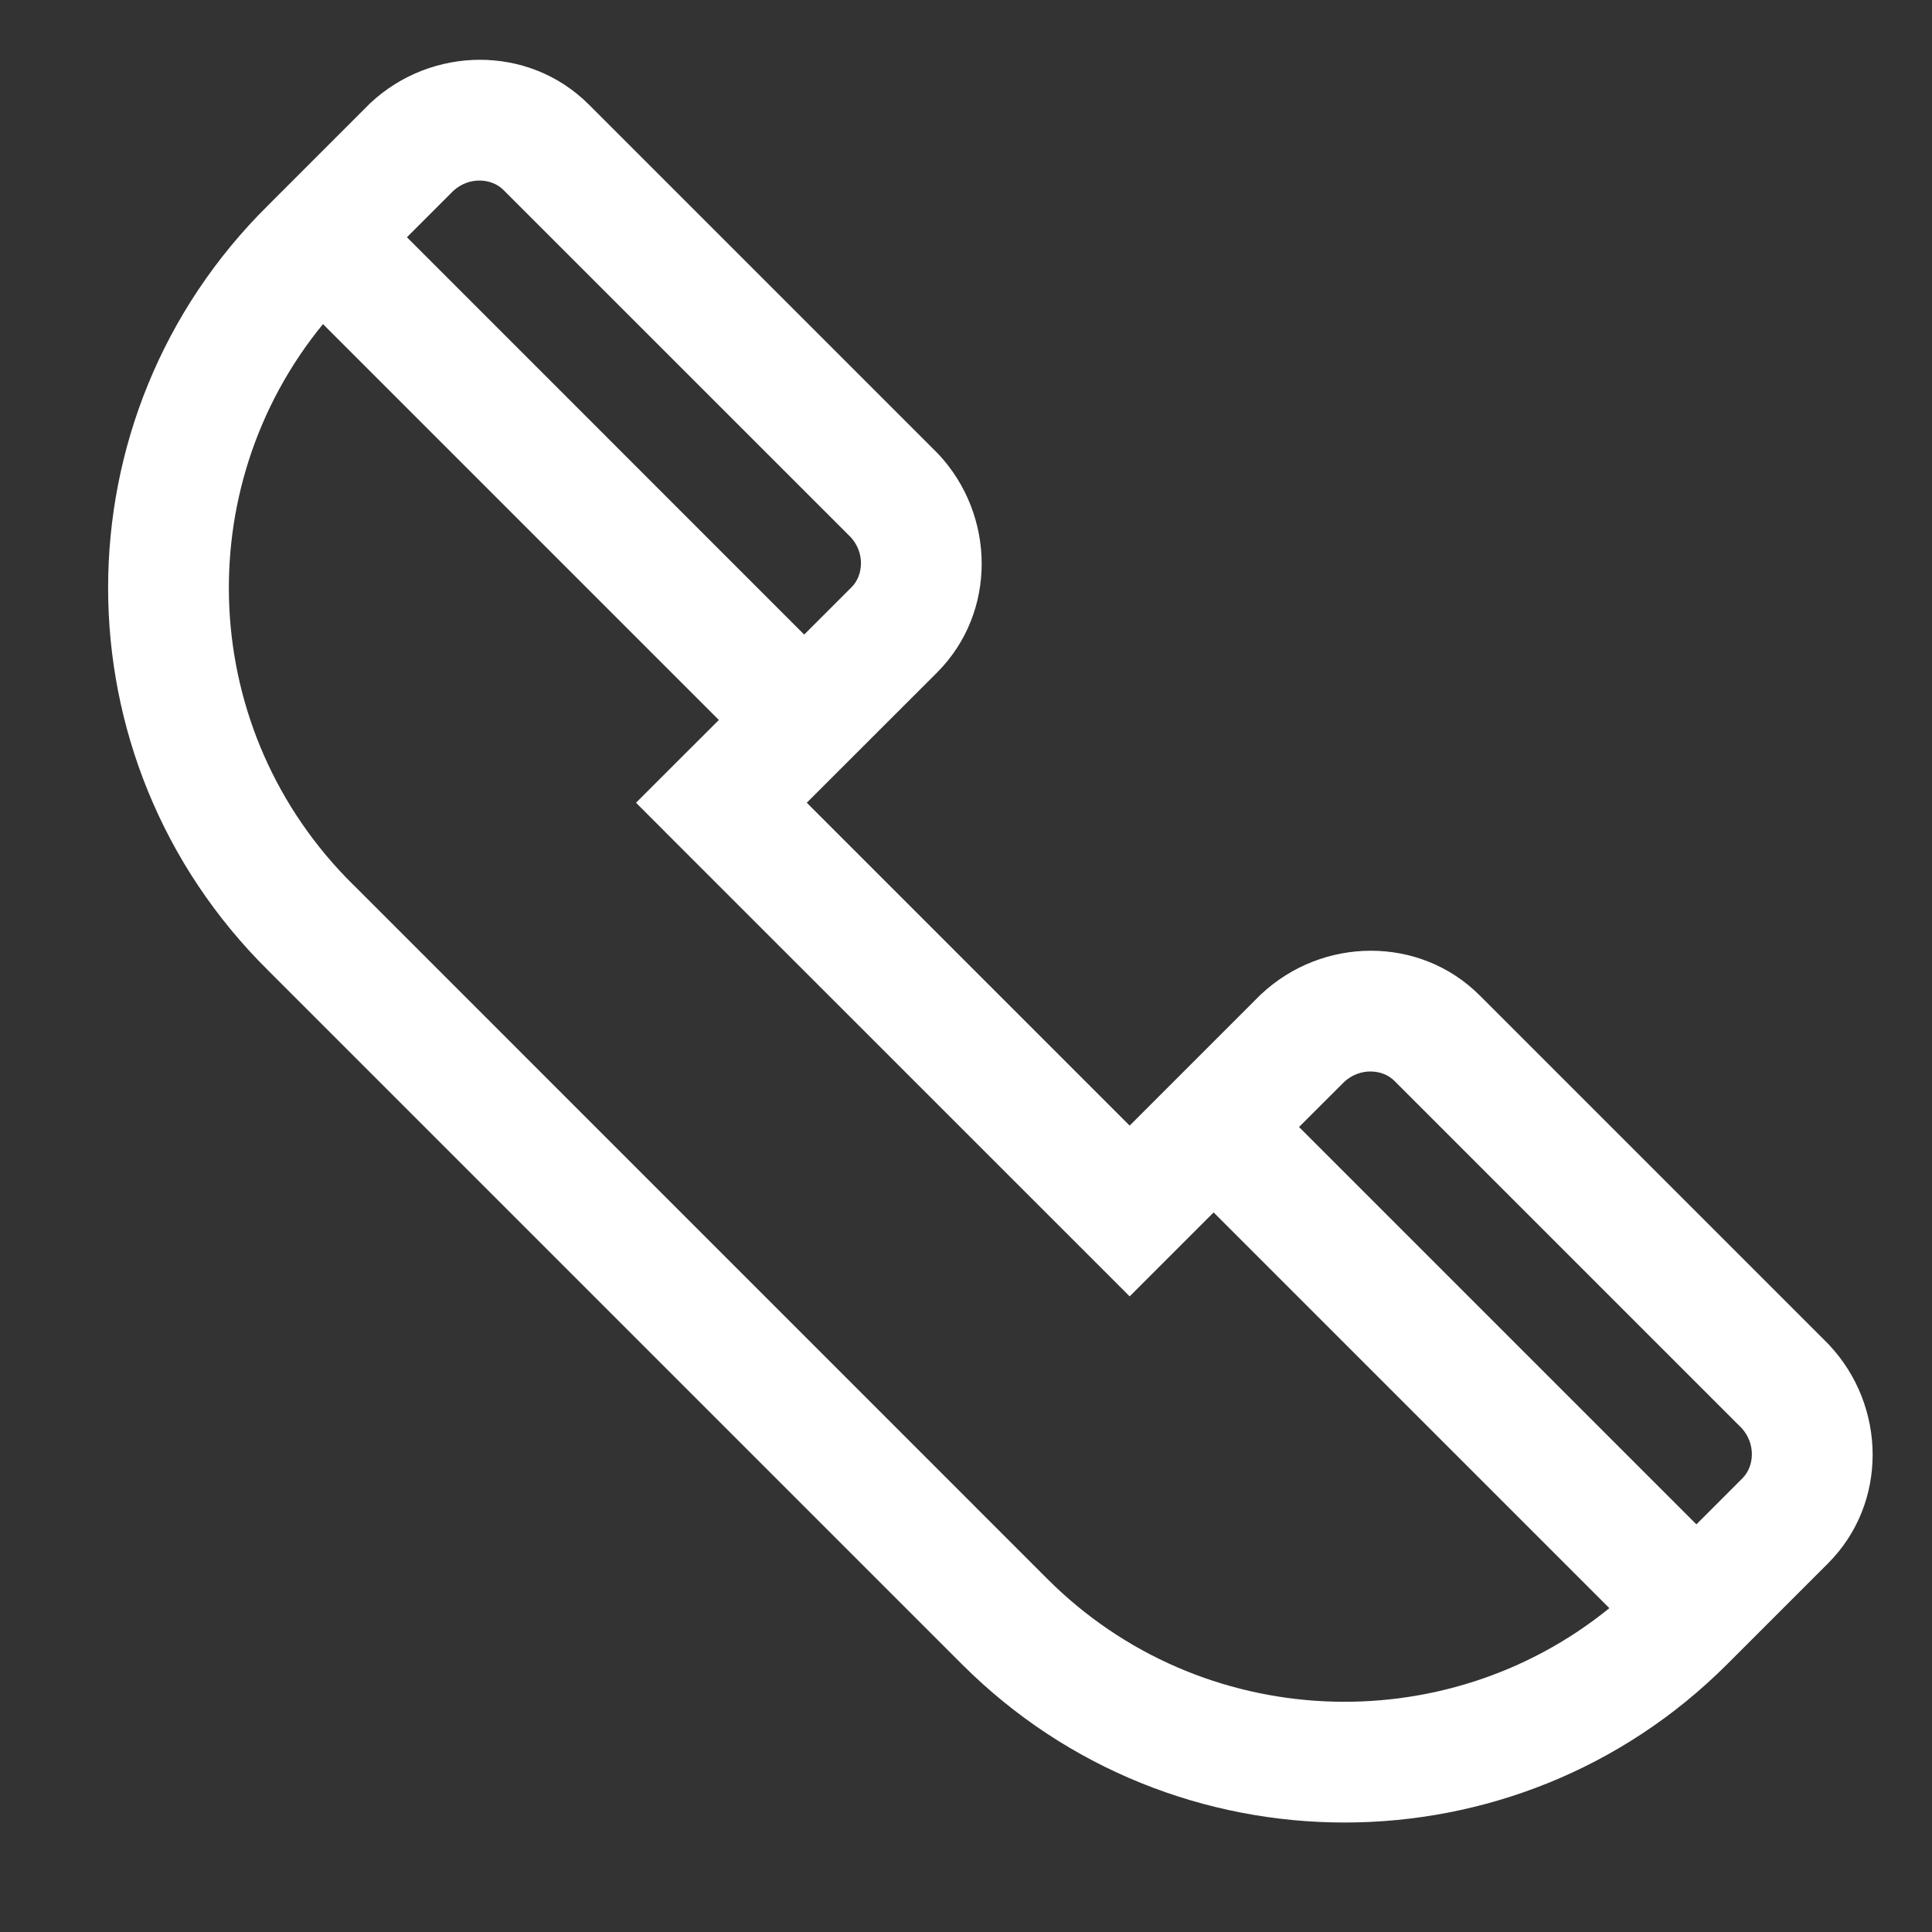 <svg width="24" height="24" viewBox="0 0 24 24" fill="none" xmlns="http://www.w3.org/2000/svg">
<rect x="0" y="0" width="24" height="24" fill="#333333" stroke="none"/>
<g id="Footer Icons">
<path id="Union" fill-rule="evenodd" clip-rule="evenodd" d="M4.6 1.281C5.356 0.572 6.565 0.549 7.314 1.298L11.64 5.624L11.648 5.632L11.657 5.641C12.365 6.397 12.389 7.605 11.64 8.355L10.022 9.972L14.033 13.983L15.65 12.366L15.659 12.357L15.668 12.349C16.424 11.64 17.632 11.616 18.382 12.366L22.707 16.691L22.716 16.7L22.724 16.709C23.433 17.465 23.457 18.673 22.707 19.422L21.454 20.675C18.835 23.295 14.571 23.295 11.951 20.675L3.333 12.057L3.332 12.056C0.68 9.435 0.68 5.169 3.332 2.549L4.583 1.298L4.591 1.289L4.6 1.281ZM5.633 2.369L5.055 2.947L9.99 7.883L10.579 7.294C10.723 7.15 10.748 6.872 10.569 6.674L6.253 2.359C6.11 2.215 5.831 2.19 5.633 2.369ZM4.387 10.99C2.462 9.089 2.337 6.072 4.012 4.026L8.93 8.944L8.431 9.442L7.901 9.972L8.431 10.503L13.503 15.574L14.033 16.104L14.563 15.574L15.076 15.061L19.992 19.977C17.945 21.64 14.917 21.52 13.012 19.615L4.391 10.993L4.391 10.993L4.387 10.99ZM21.073 18.936L21.647 18.362C21.79 18.218 21.815 17.939 21.636 17.741L17.321 13.426C17.177 13.282 16.899 13.258 16.701 13.437L16.137 14L21.073 18.936Z" fill="white"/>
</g>
</svg>
